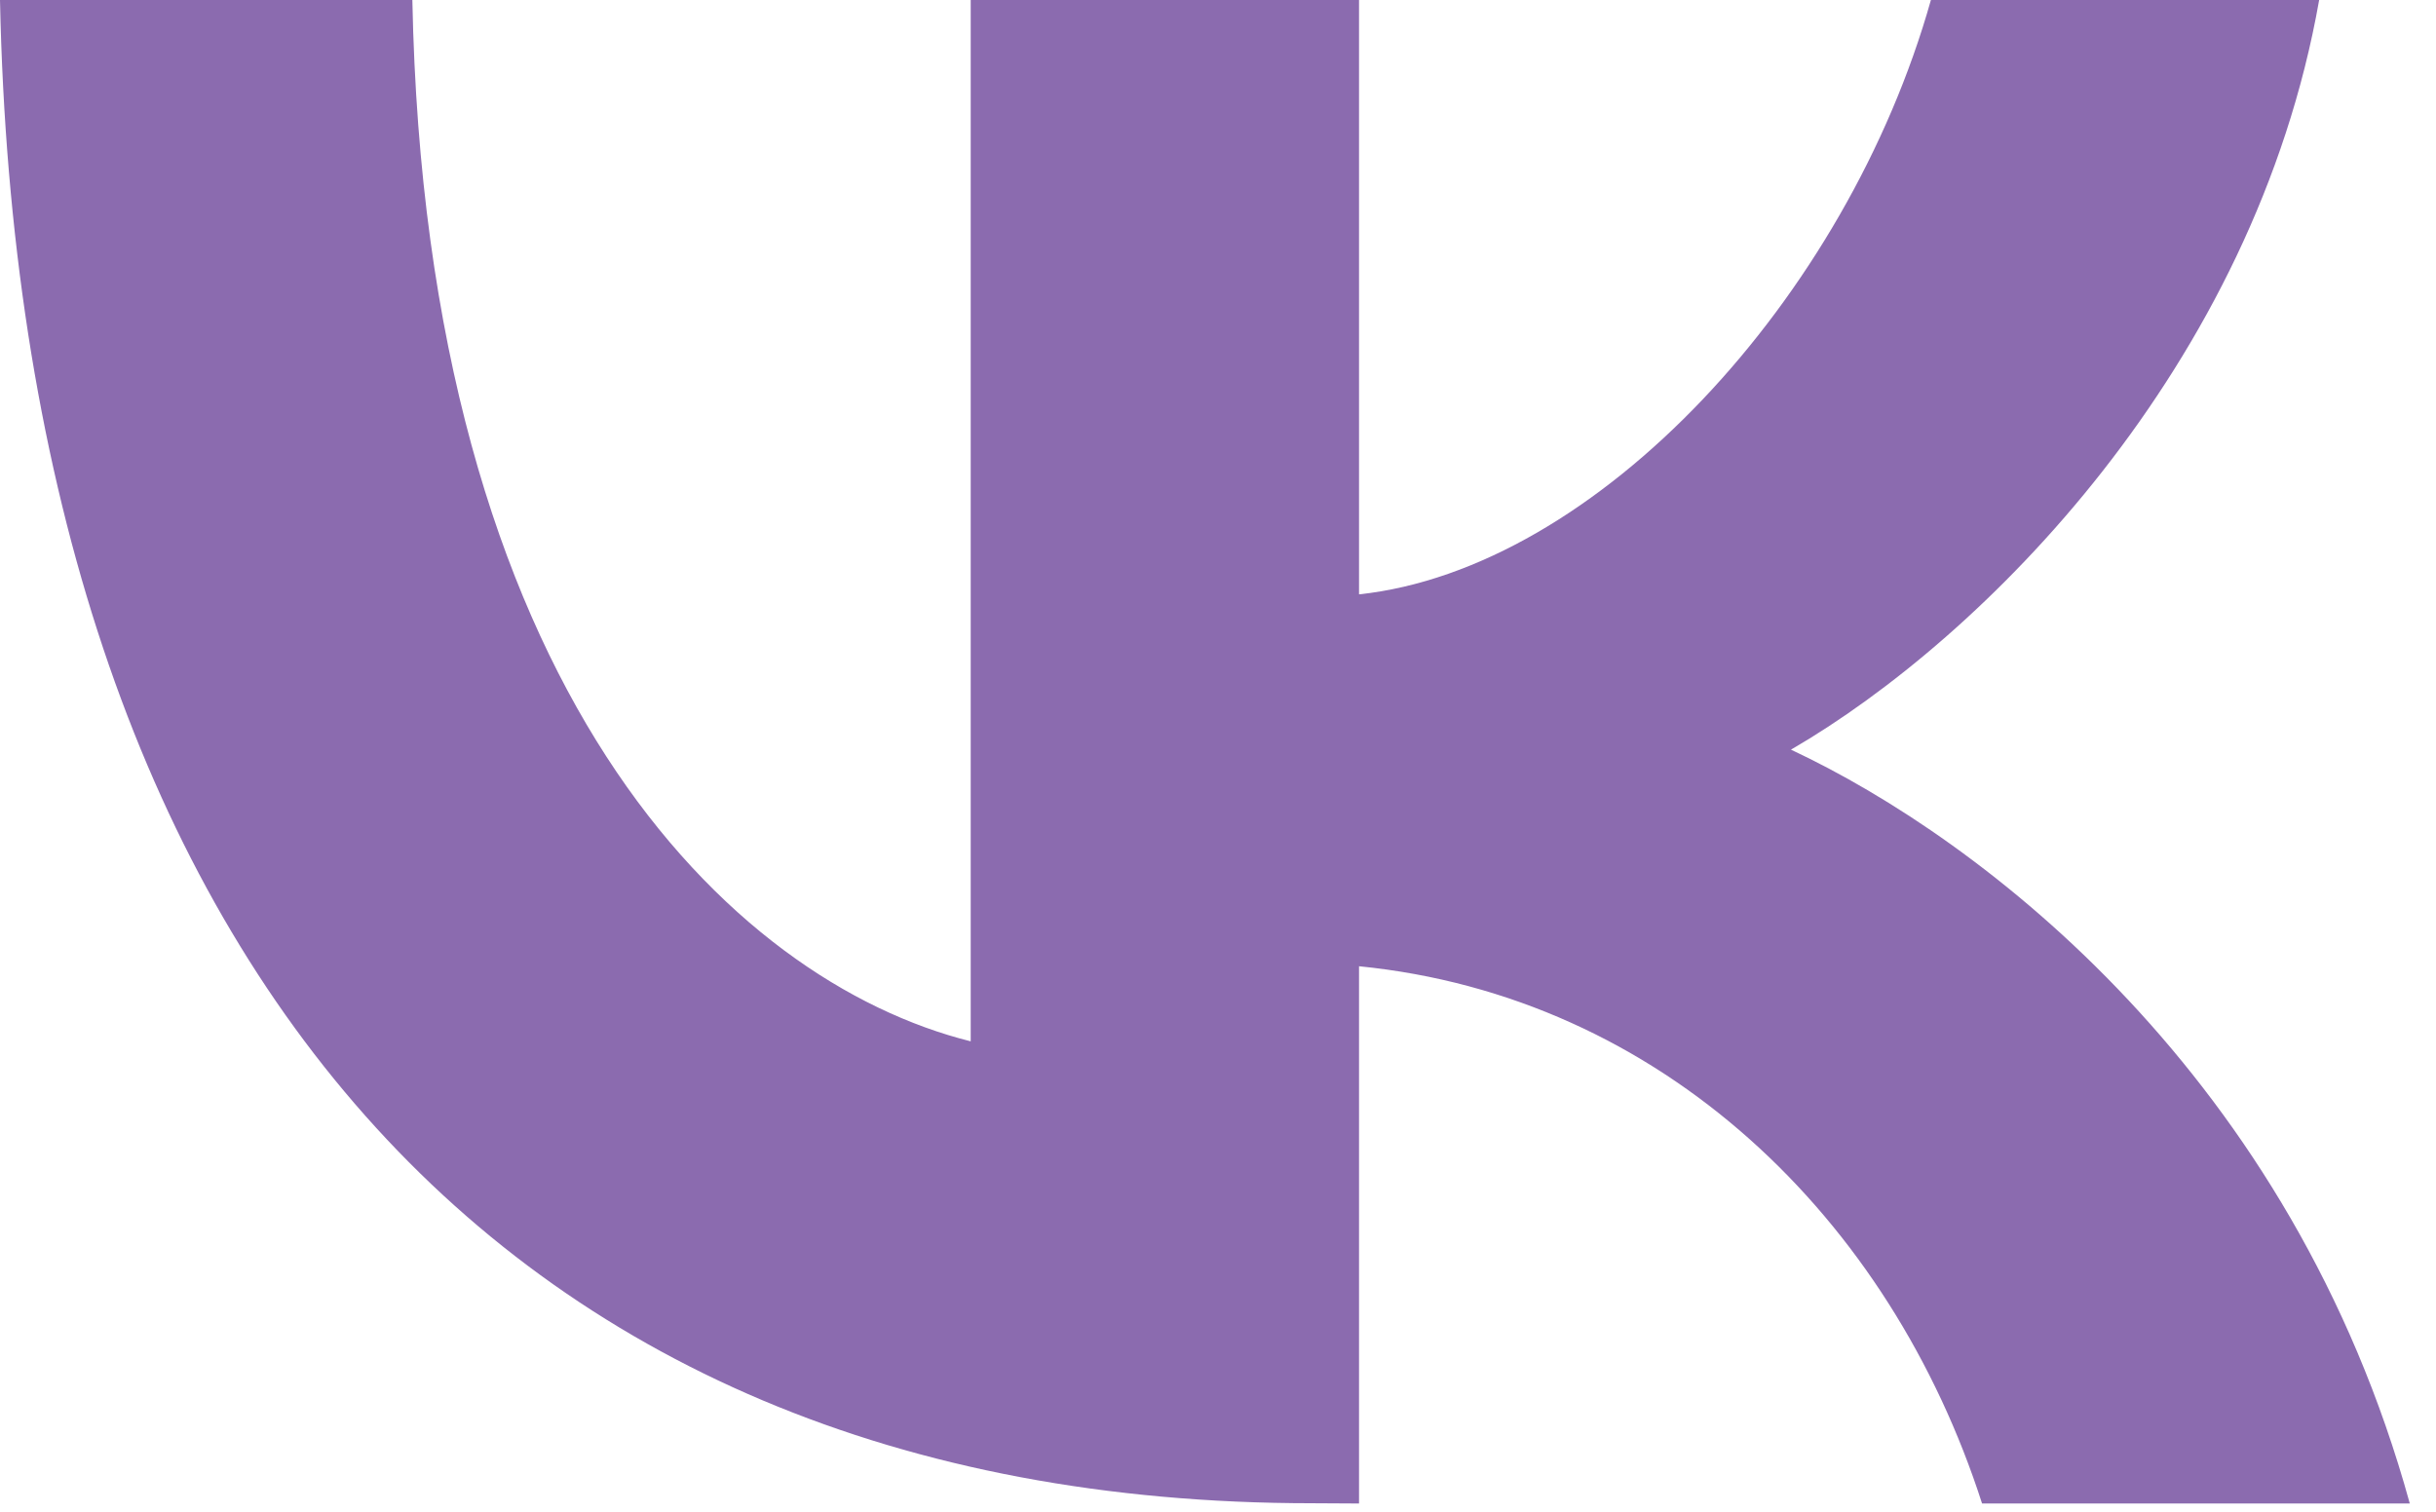 <?xml version="1.0" encoding="UTF-8"?> <svg xmlns="http://www.w3.org/2000/svg" width="29" height="18" viewBox="0 0 29 18" fill="none"><path fill-rule="evenodd" clip-rule="evenodd" d="M15.624 17.899C5.823 17.899 0.232 11.18 0 0H4.909C5.071 8.206 8.69 11.682 11.556 12.399V0H16.179V7.077C19.013 6.773 21.988 3.548 22.987 0H27.609C26.838 4.372 23.613 7.597 21.321 8.926C23.613 10 27.287 12.814 28.688 17.902H23.596C22.502 14.502 19.779 11.863 16.179 11.505V17.902L15.624 17.899Z" fill="#8B6BAF"></path></svg> 